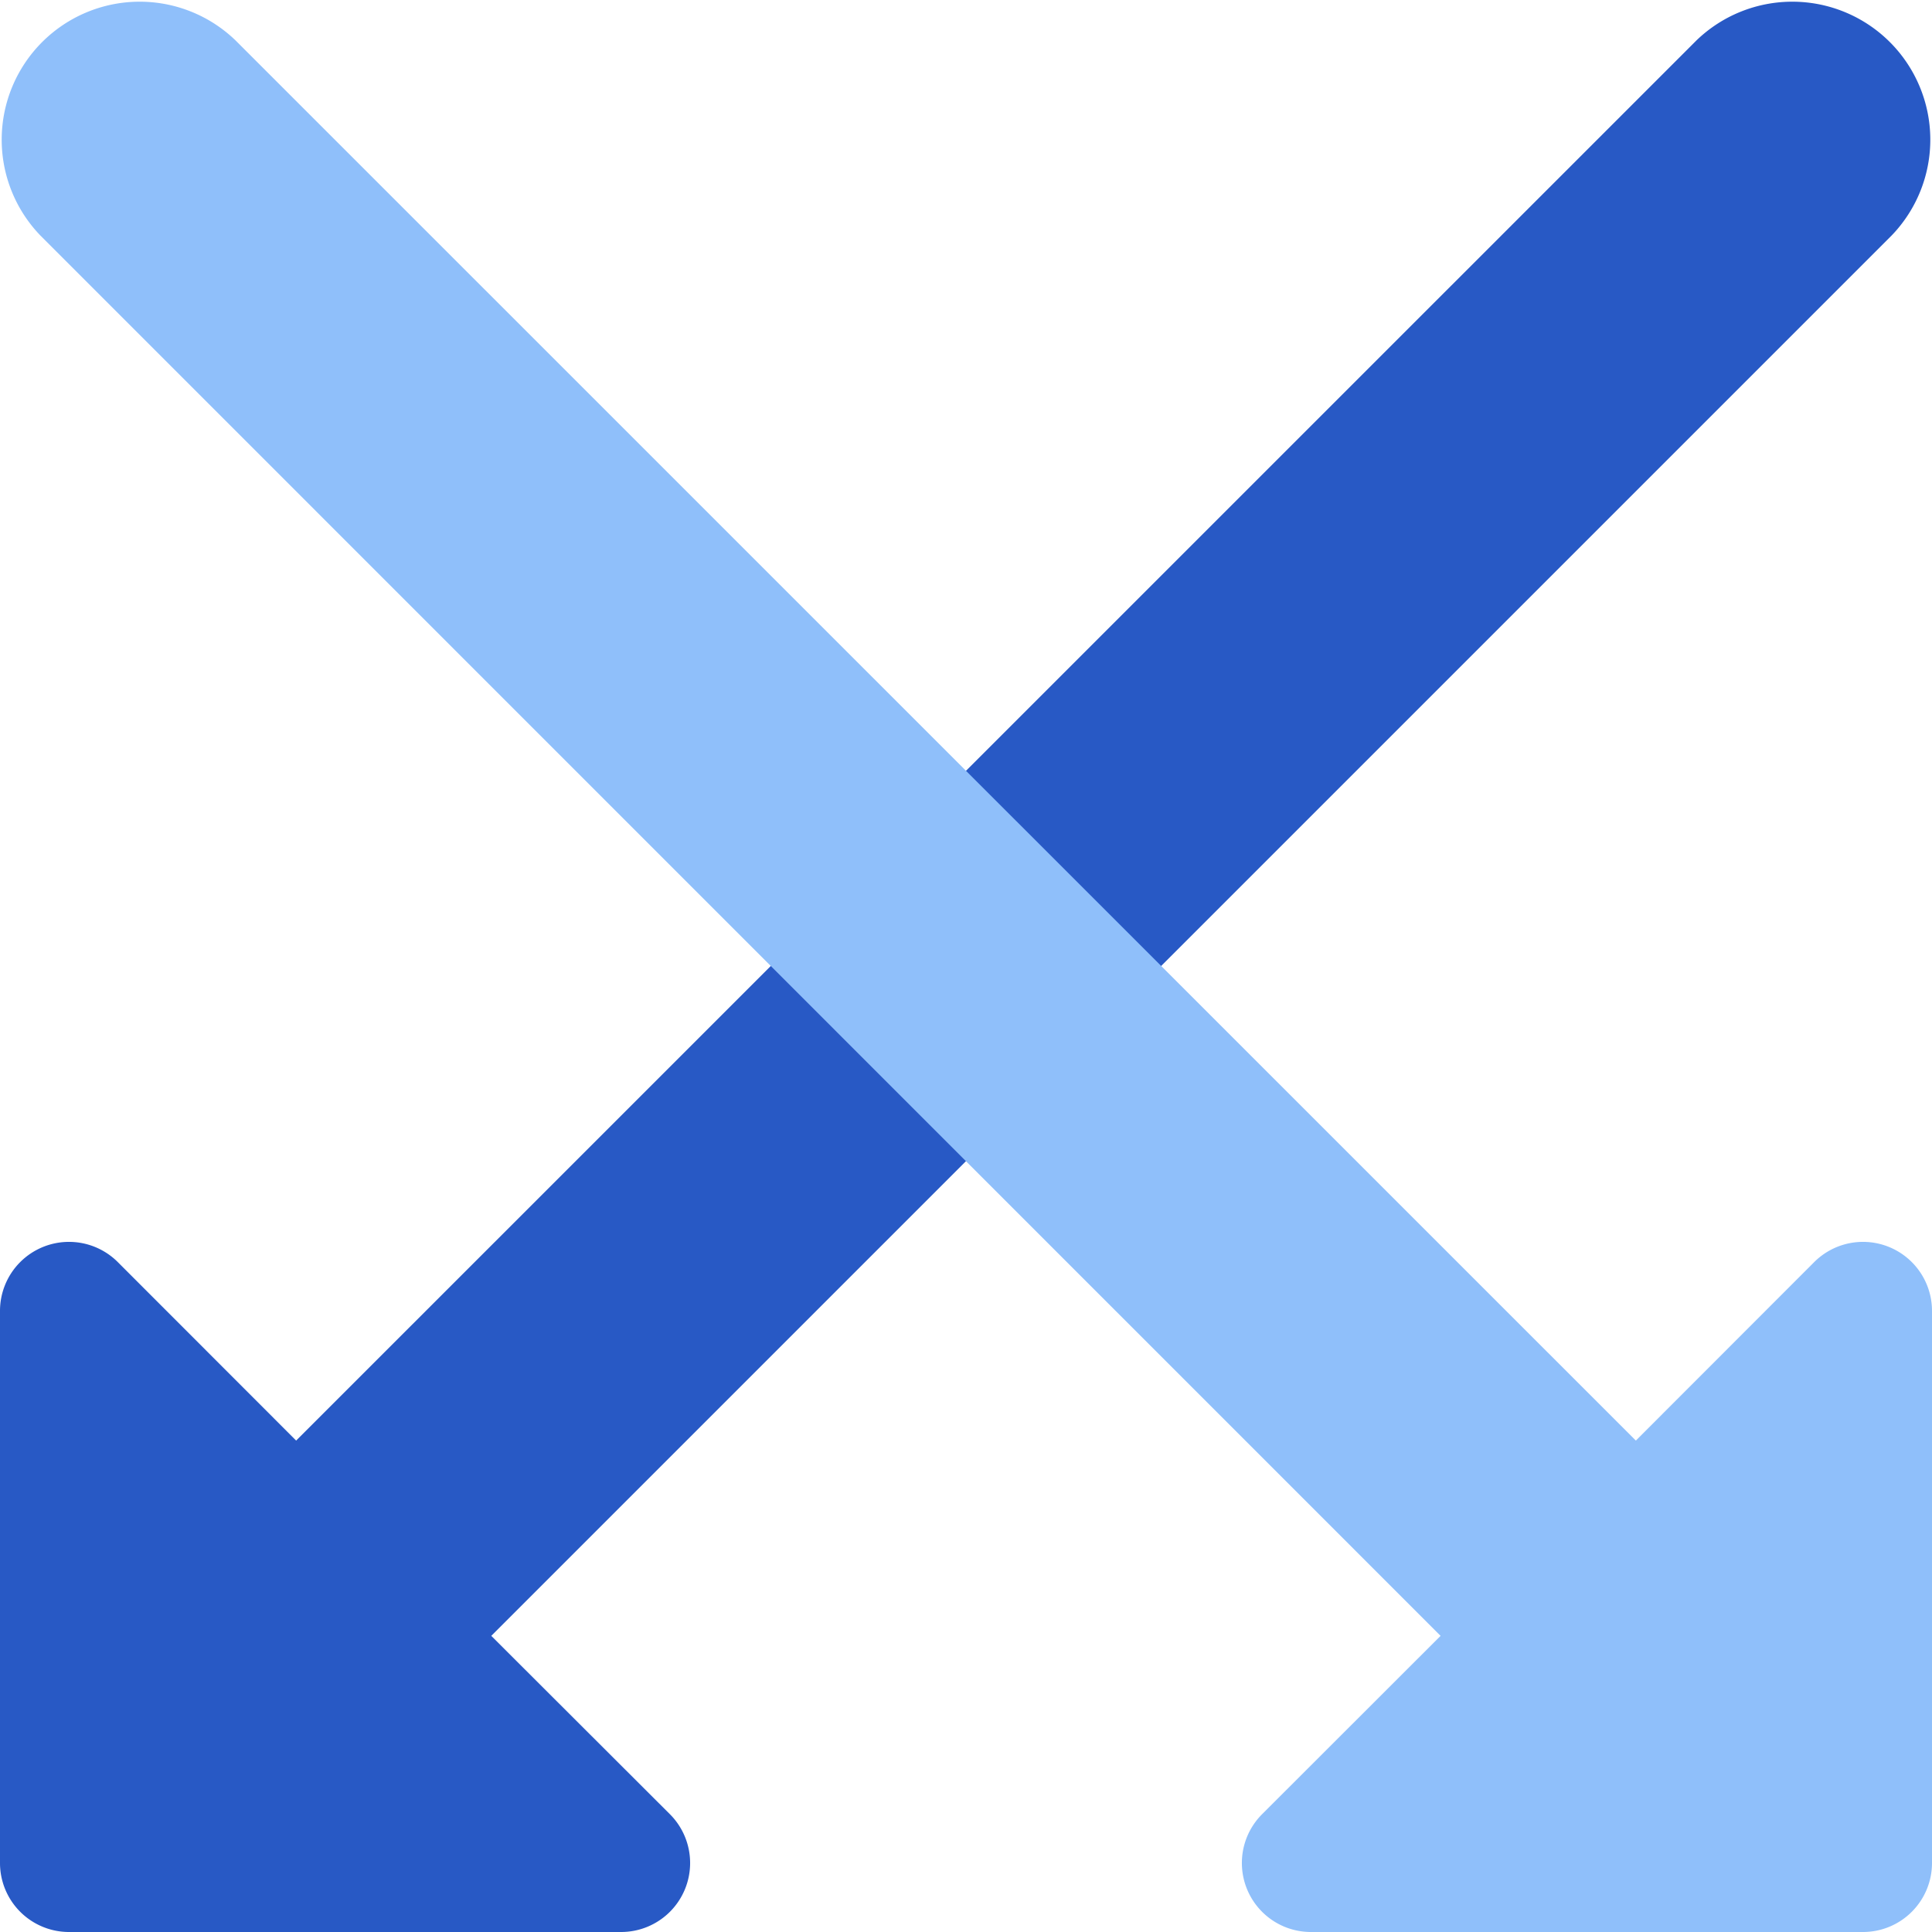 <svg xmlns="http://www.w3.org/2000/svg" fill="none" viewBox="0 0 14 14" id="Arrow-Crossover-Down--Streamline-Core"><desc>Arrow Crossover Down Streamline Icon: https://streamlinehq.com</desc><g id="arrow-crossover-down--cross-move-over-arrow-arrows-down"><path id="Union" fill="#2859c5" fill-rule="evenodd" d="M13.707 1.707A1 1 0 0 0 12.293 0.293L2.146 10.439 0.854 9.146A0.5 0.5 0 0 0 0 9.5v4a0.5 0.5 0 0 0 0.5 0.5h4a0.5 0.5 0 0 0 0.354 -0.854L3.56 11.854 13.707 1.707Z" clip-rule="evenodd" stroke-width="1"></path><path id="Union_2" fill="#8fbffa" fill-rule="evenodd" d="M1.707 0.293A1 1 0 0 0 0.293 1.707l10.146 10.147 -1.293 1.292A0.5 0.5 0 0 0 9.5 14h4a0.5 0.5 0 0 0 0.5 -0.5v-4a0.5 0.5 0 0 0 -0.854 -0.354l-1.292 1.293L1.707 0.293Z" clip-rule="evenodd" stroke-width="1"></path></g></svg>
